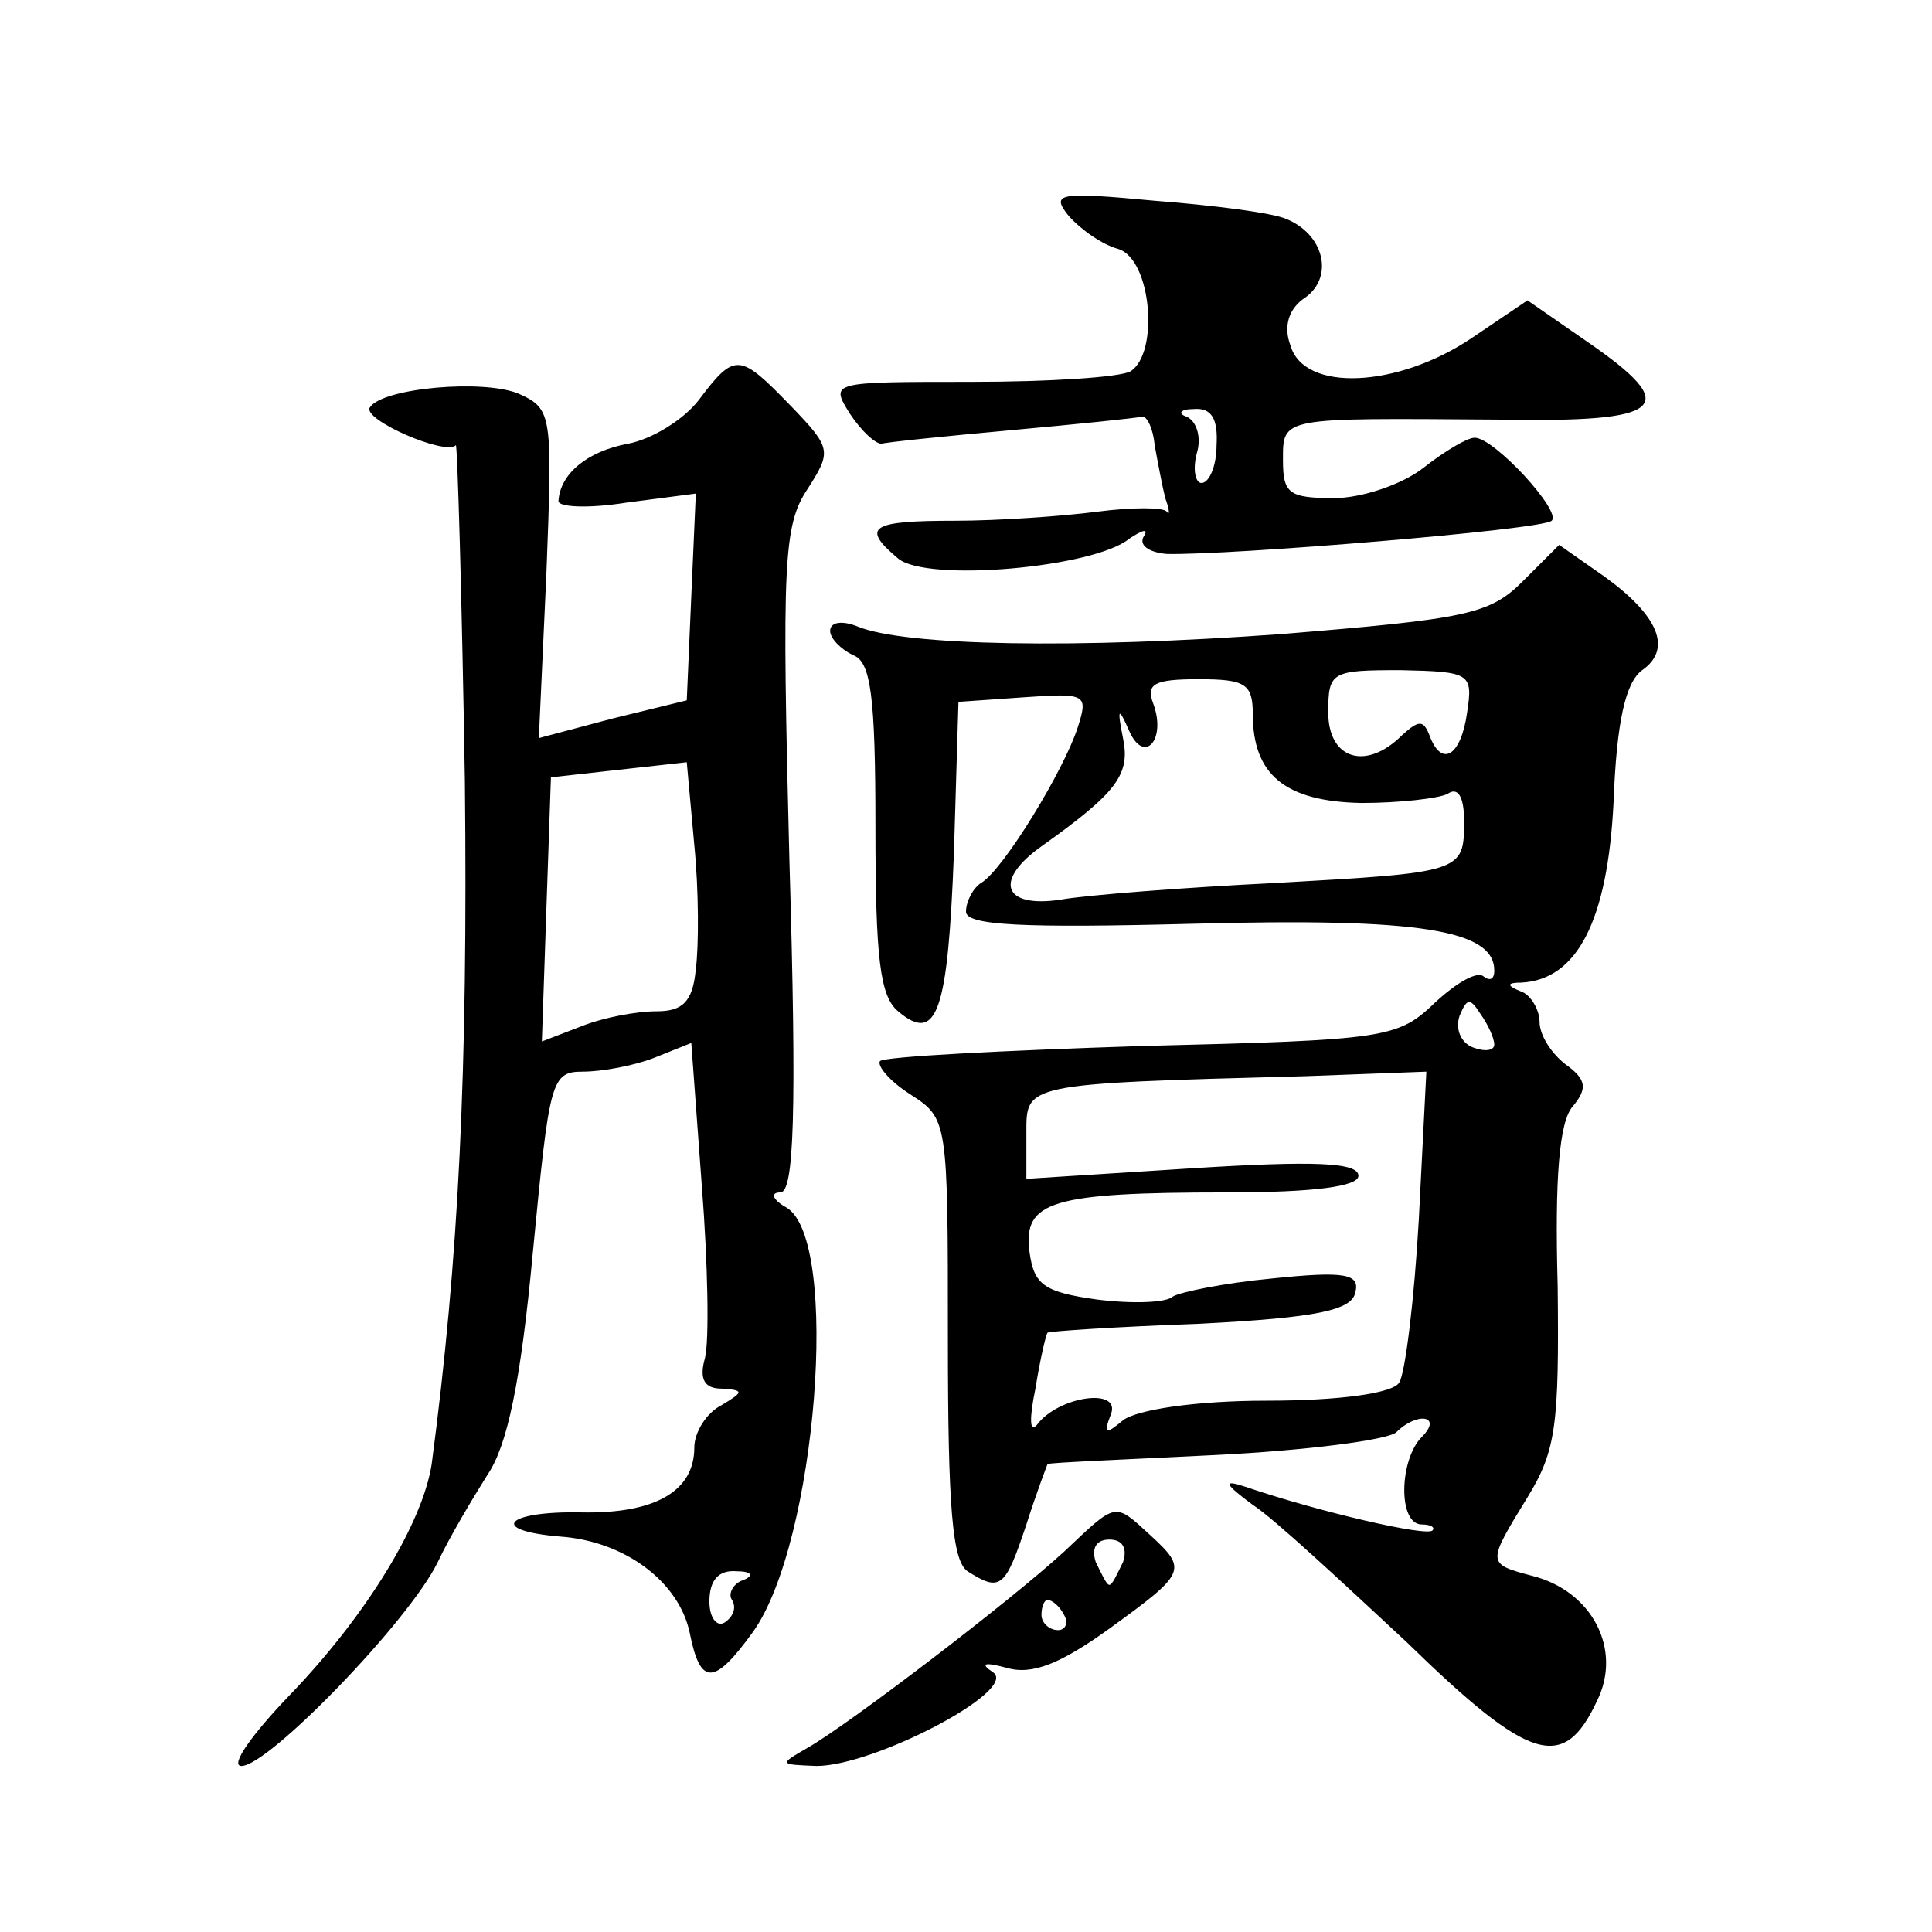 <?xml version="1.0" standalone="no"?>
<!DOCTYPE svg PUBLIC "-//W3C//DTD SVG 20010904//EN"
 "http://www.w3.org/TR/2001/REC-SVG-20010904/DTD/svg10.dtd">
<svg version="1.0" xmlns="http://www.w3.org/2000/svg"
 width="128pt" height="128pt" viewBox="0 0 128 128"
 preserveAspectRatio="xMidYMid meet">
<g transform="translate(0,128) scale(0.1,-0.1)"
fill="#0" stroke="none">
<path d="M708 1137 c8 -9 22 -19 33 -22 22 -7 27 -69 8 -81 -7 -4 -54 -7 -106 -7
-93 0 -93 0 -80 -21 8 -12 17 -20 21 -20 3 1 42 5 86 9 44 4 83 8 87 9 3 0 7 -8
8 -19 2 -11 5 -27 7 -35 3 -8 3 -12 1 -9 -2 3 -23 3 -46 0 -23 -3 -66 -6 -94 -6
-56 0 -63 -4 -38 -25 19 -16 130 -6 153 13 9 6 13 7 10 2 -4 -6 3 -11 15 -12 41
-1 249 16 255 22 7 6 -38 55 -51 55 -5 0 -20 -9 -34 -20 -14 -11 -41 -20 -59 -20
-30 0 -34 3 -34 25 0 29 -2 28 143 27 111 -2 122 8 58 52 l-39 27 -37 -25 c-49
-33 -111 -36 -120 -5 -5 13 -1 25 10 32 19 14 12 42 -13 52 -9 4 -48 9 -87 12 -64
6 -69 5 -57 -10z m98 -152 c0 -14 -5 -25 -10 -25 -4 0 -6 9 -3 20 3 10 0 21 -7
24 -6 2 -4 5 5 5 12 1 16 -7 15 -24z M463 1015 c-10 -13 -31 -26 -47 -29 -27 -5
-45 -20 -46 -38 0 -4 20 -5 45 -1 l46 6 -3 -68 -3 -69 -49 -12 -49 -13 5 109 c4
105 4 109 -18 119 -23 10 -91 4 -99 -9 -5 -8 50 -32 57 -25 1 2 4 -99 6 -223 2
-192 -4 -316 -22 -452 -6 -39 -43 -100 -94 -153 -25 -26 -40 -47 -32 -47 18 0 111
96 130 135 8 17 23 42 33 58 13 19 22 61 30 147 11 114 12 120 33 120 13 0 34 4
47 9 l25 10 7 -95 c4 -51 5 -103 2 -114 -4 -14 0 -20 11 -20 15 -1 15 -2 0 -11
-10 -5 -18 -18 -18 -28 0 -29 -26 -44 -75 -43 -50 1 -62 -12 -14 -16 43 -3 79 -30
86 -64 7 -35 16 -35 42 1 42 59 58 260 22 281 -9 5 -11 10 -4 10 9 0 11 51 6 220
-5 197 -4 222 12 246 16 25 16 27 -11 55 -34 35 -37 36 -61 4z m-2 -377 c-2 -22
-9 -28 -26 -28 -13 0 -35 -4 -50 -10 l-26 -10 3 88 3 87 45 5 45 5 5 -55 c3 -30
3 -67 1 -82z m31 -405 c-6 -2 -10 -9 -7 -13 3 -5 1 -11 -5 -15 -5 -3 -10 3 -10
14 0 14 6 21 18 20 10 0 12 -3 4 -6z M1009 895 c-22 -22 -37 -25 -159 -35 -137
-10 -251 -8 -282 5 -10 4 -18 3 -18 -3 0 -5 7 -12 15 -16 12 -4 15 -27 15 -114
0 -87 3 -112 15 -122 26 -22 33 0 37 105 l3 100 43 3 c42 3 43 2 36 -20 -9 -28
-49 -94 -64 -103 -5 -3 -10 -12 -10 -19 0 -9 36 -11 151 -8 149 4 199 -4 199 -31
0 -6 -3 -7 -7 -4 -4 4 -18 -4 -32 -17 -25 -24 -32 -25 -194 -29 -93 -3 -171 -7
-174 -10 -2 -3 6 -13 20 -22 25 -16 25 -17 25 -162 0 -113 3 -147 13 -154 22 -14
25 -11 39 31 7 22 14 40 14 40 1 1 51 3 111 6 61 3 114 10 120 15 14 14 31 11 17
-3 -15 -15 -16 -58 0 -58 6 0 9 -2 7 -4 -4 -4 -74 12 -124 29 -15 5 -14 2 5 -12
14 -9 59 -51 102 -91 82 -80 104 -86 126 -39 17 34 -3 73 -43 83 -30 8 -30 8 -3
52 19 31 21 48 20 140 -2 71 1 109 10 119 10 12 9 18 -5 28 -9 7 -17 19 -17 28
0 8 -6 18 -12 20 -10 4 -10 6 0 6 37 2 57 41 61 119 2 54 8 80 19 88 20 14 11 36
-25 62 l-30 21 -24 -24z m-37 -87 c-4 -29 -17 -37 -25 -15 -4 10 -7 10 -18 0 -24
-24 -49 -16 -49 15 0 27 2 28 48 28 46 -1 48 -2 44 -28z m-142 -1 c0 -40 21 -58
72 -59 25 0 51 3 57 6 7 5 11 -2 11 -18 0 -34 -1 -34 -125 -41 -61 -3 -125 -8 -142
-11 -39 -6 -45 13 -12 36 49 35 58 47 53 71 -4 20 -3 21 4 5 10 -23 25 -6 16 18
-5 13 1 16 30 16 31 0 36 -3 36 -23z m160 -219 c0 -4 -6 -5 -14 -2 -8 3 -12 12
-9 21 5 12 7 12 14 1 5 -7 9 -16 9 -20z m-50 -116 c-3 -53 -9 -102 -13 -108 -4
-7 -39 -12 -88 -12 -47 0 -86 -6 -95 -13 -12 -10 -13 -9 -8 4 7 18 -35 12 -49 -7
-5 -6 -5 5 -1 24 3 19 7 36 8 37 0 1 46 4 101 6 78 4 101 9 103 21 3 12 -7 14 -55
9 -32 -3 -61 -9 -66 -12 -4 -4 -26 -5 -50 -2 -36 5 -42 10 -45 32 -4 33 14 39 131
39 58 0 87 4 87 11 0 9 -30 10 -110 5 l-110 -7 0 30 c0 33 -3 33 185 38 l80 3 -5
-98z M705 252 c-36 -33 -142 -114 -170 -130 -19 -11 -19 -11 6 -12 38 0 134 50
117 62 -9 6 -6 7 9 3 17 -5 36 3 68 26 51 37 52 39 27 62 -24 22 -22 22 -57 -11z
m39 -7 c-4 -8 -7 -15 -9 -15 -2 0 -5 7 -9 15 -3 9 0 15 9 15 9 0 12 -6 9 -15z m-39
-35 c3 -5 1 -10 -4 -10 -6 0 -11 5 -11 10 0 6 2 10 4 10 3 0 8 -4 11 -10z"/>
</g>
</svg>
